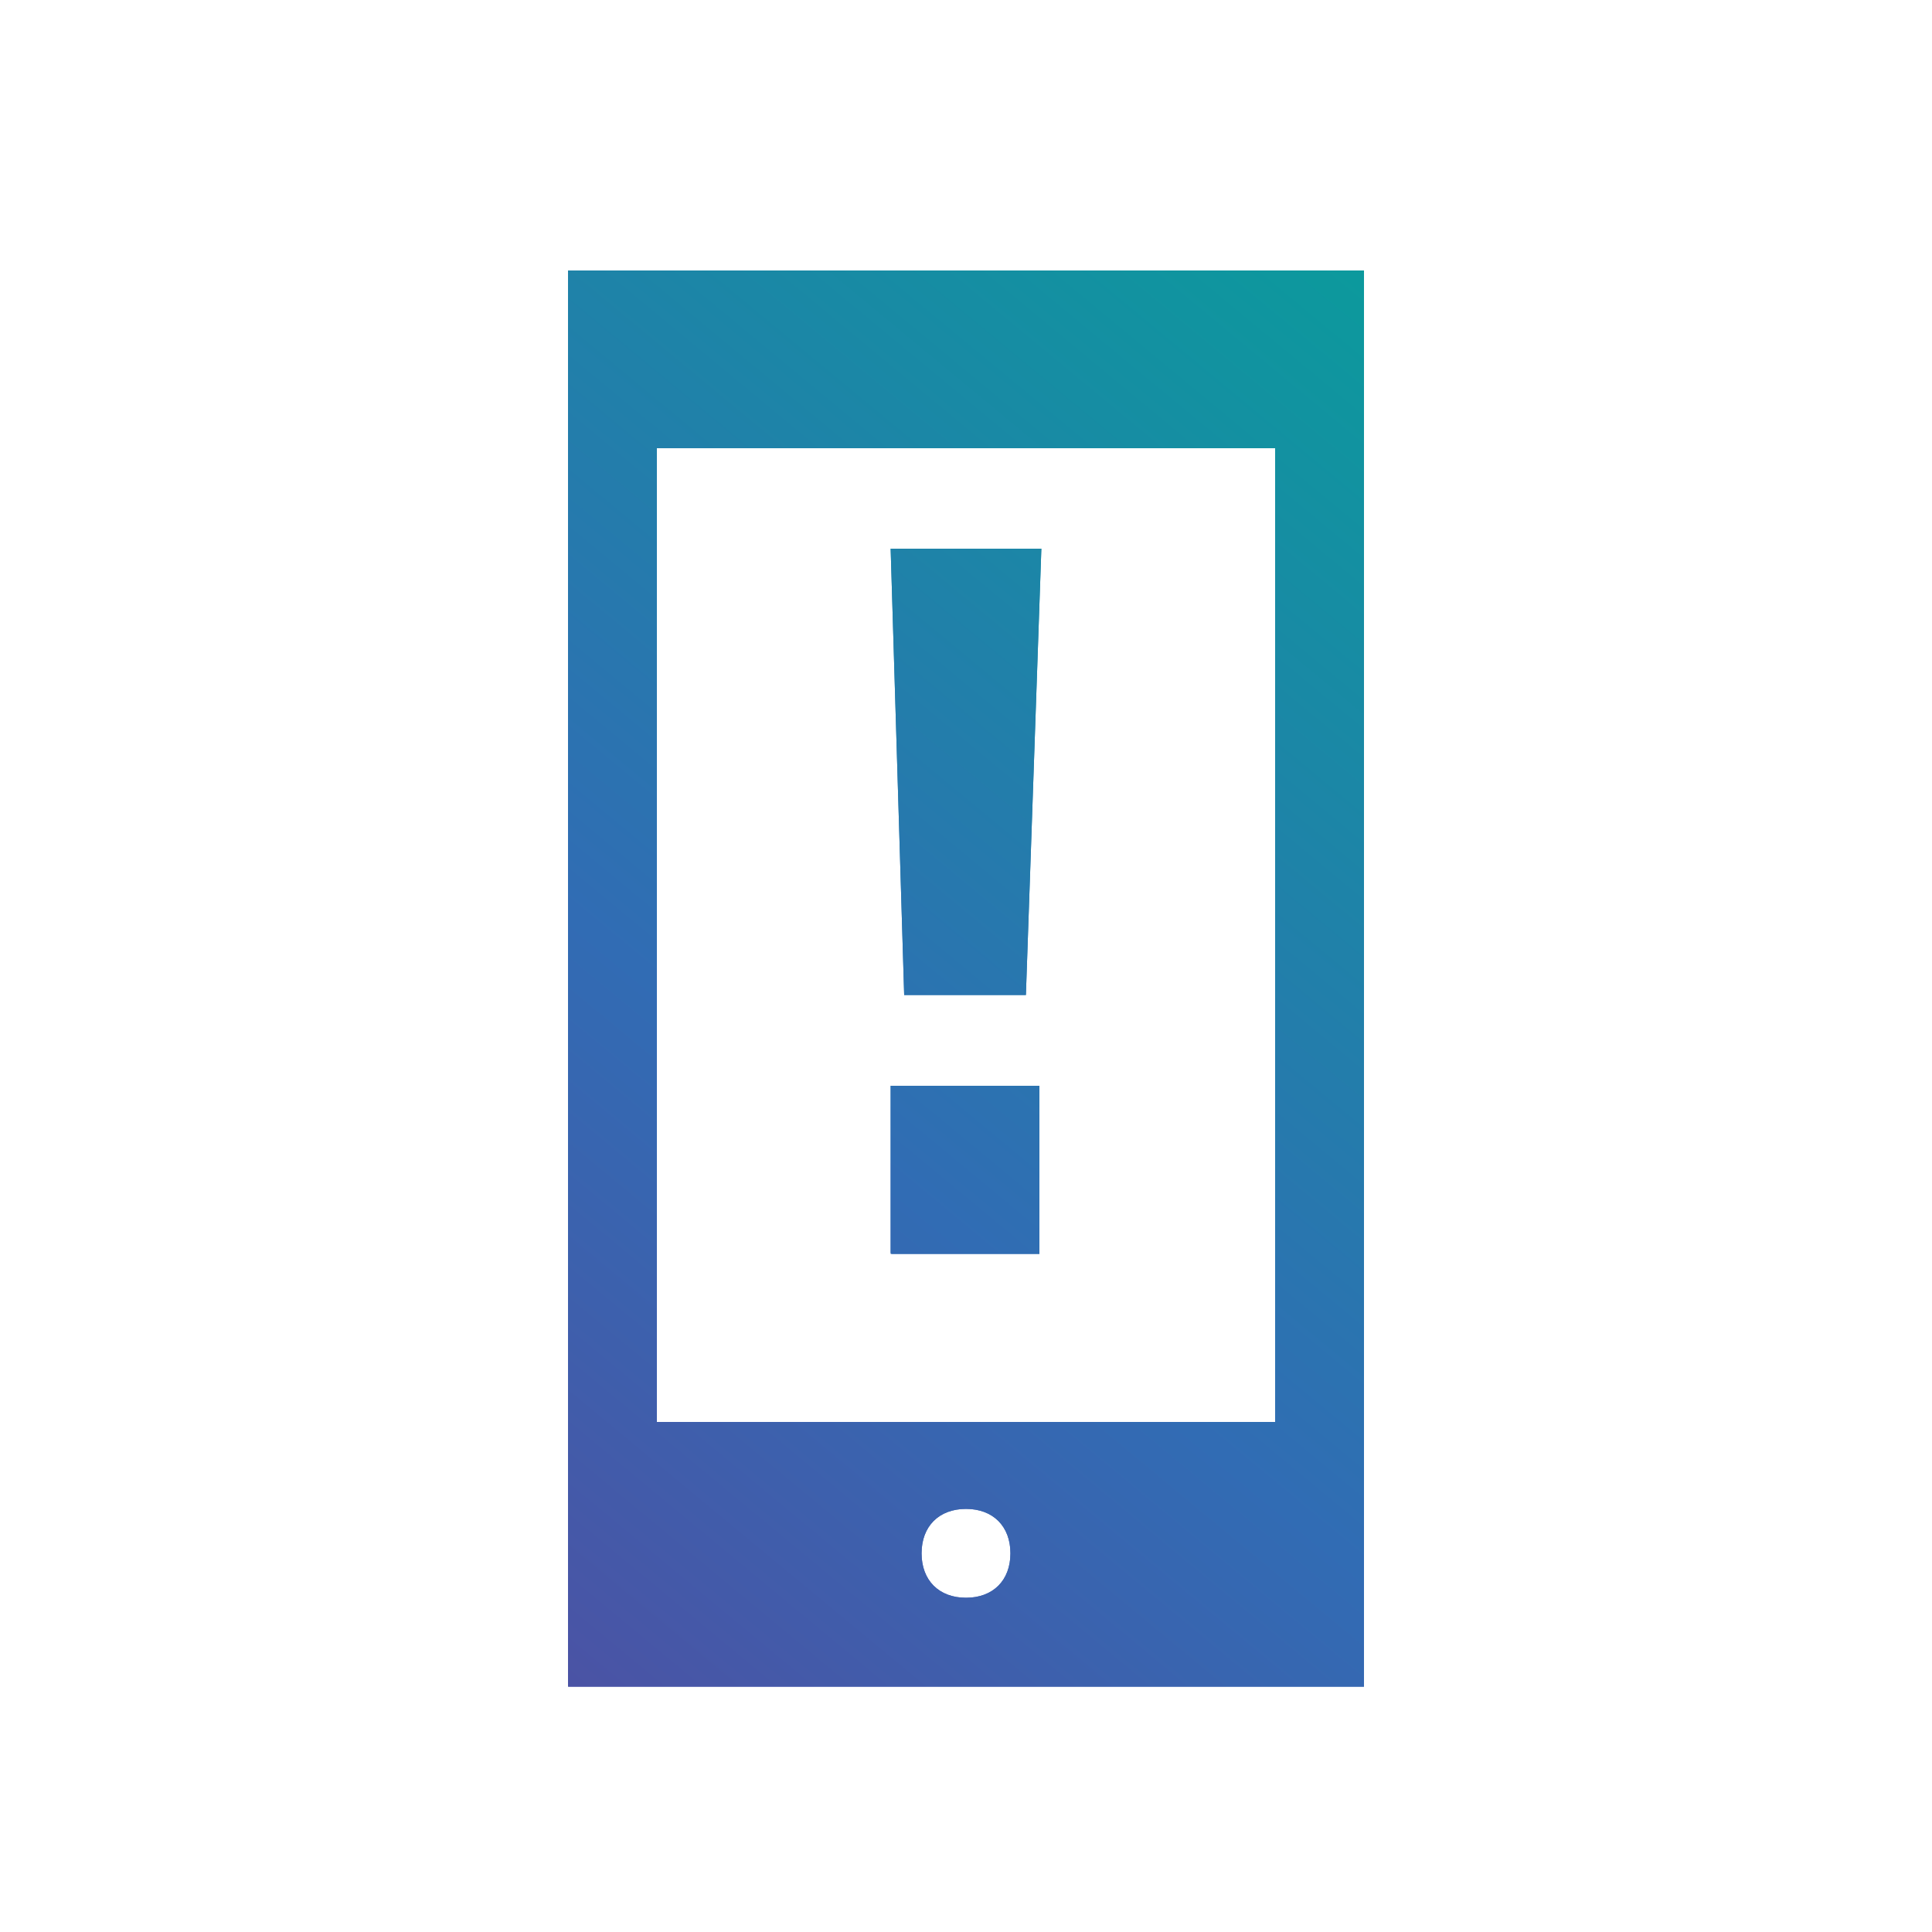 <?xml version="1.0" encoding="utf-8"?>
<!-- Generator: Adobe Illustrator 27.2.0, SVG Export Plug-In . SVG Version: 6.00 Build 0)  -->
<svg version="1.1" id="Layer_1" xmlns="http://www.w3.org/2000/svg" xmlns:xlink="http://www.w3.org/1999/xlink" x="0px" y="0px"
	 viewBox="0 0 100 100" style="enable-background:new 0 0 100 100;" xml:space="preserve">
<style type="text/css">
	
		.st0{clip-path:url(#SVGID_00000009590400045593688510000003016001917916572839_);fill:url(#SVGID_00000150076682891094930760000016884485488852415404_);}
	
		.st1{clip-path:url(#SVGID_00000037650497101570131860000016055566784787771060_);fill:url(#SVGID_00000150810126583001768840000005779474114385254301_);}
</style>
<g>
	<defs>
		<path id="SVGID_1_" d="M47.7,80.4c0-1.4,0.9-2.3,2.3-2.3c1.4,0,2.3,0.9,2.3,2.3c0,1.4-0.9,2.3-2.3,2.3
			C48.6,82.7,47.7,81.8,47.7,80.4 M34,23.2H66v50.4H34V23.2z M29.4,87.3h41.2V14H29.4V87.3z"/>
	</defs>
	
		<linearGradient id="SVGID_00000135652160123977868920000007538055778015504826_" gradientUnits="userSpaceOnUse" x1="4.823" y1="105.197" x2="86.823" y2="6.197">
		<stop  offset="0" style="stop-color:#633B96"/>
		<stop  offset="0.47" style="stop-color:#316CB4"/>
		<stop  offset="1" style="stop-color:#00A895"/>
	</linearGradient>
	<use xlink:href="#SVGID_1_"  style="overflow:visible;fill:url(#SVGID_00000135652160123977868920000007538055778015504826_);"/>
	<clipPath id="SVGID_00000110469866539399813570000008081955677006407614_">
		<use xlink:href="#SVGID_1_"  style="overflow:visible;"/>
	</clipPath>
	
		<linearGradient id="SVGID_00000057108202327565181280000009817810718242728066_" gradientUnits="userSpaceOnUse" x1="4.823" y1="105.197" x2="86.823" y2="6.197">
		<stop  offset="0" style="stop-color:#633B96"/>
		<stop  offset="0.47" style="stop-color:#316CB4"/>
		<stop  offset="1" style="stop-color:#00A895"/>
	</linearGradient>
	
		<polygon style="clip-path:url(#SVGID_00000110469866539399813570000008081955677006407614_);fill:url(#SVGID_00000057108202327565181280000009817810718242728066_);" points="
		54.4,-6.1 106.4,58.5 45.6,107.4 -6.4,42.8 	"/>
</g>
<g>
	<defs>
		<path id="SVGID_00000044163058225459918790000010564909512023624374_" d="M46.1,56.2h7.7v8.7h-7.7V56.2z M46.8,51.5l-0.7-23.1h7.8
			l-0.8,23.1H46.8z"/>
	</defs>
	
		<linearGradient id="SVGID_00000152222103709280905420000012584244326652277168_" gradientUnits="userSpaceOnUse" x1="2.824" y1="103.541" x2="84.824" y2="4.541">
		<stop  offset="0" style="stop-color:#633B96"/>
		<stop  offset="0.47" style="stop-color:#316CB4"/>
		<stop  offset="1" style="stop-color:#00A895"/>
	</linearGradient>
	
		<use xlink:href="#SVGID_00000044163058225459918790000010564909512023624374_"  style="overflow:visible;fill:url(#SVGID_00000152222103709280905420000012584244326652277168_);"/>
	<clipPath id="SVGID_00000121991950327303647560000007875944139293783202_">
		<use xlink:href="#SVGID_00000044163058225459918790000010564909512023624374_"  style="overflow:visible;"/>
	</clipPath>
	
		<linearGradient id="SVGID_00000129924833468812673560000016074669174512202886_" gradientUnits="userSpaceOnUse" x1="2.839" y1="103.554" x2="84.839" y2="4.554">
		<stop  offset="0" style="stop-color:#633B96"/>
		<stop  offset="0.47" style="stop-color:#316CB4"/>
		<stop  offset="1" style="stop-color:#00A895"/>
	</linearGradient>
	
		<polygon style="clip-path:url(#SVGID_00000121991950327303647560000007875944139293783202_);fill:url(#SVGID_00000129924833468812673560000016074669174512202886_);" points="
		50.8,24.5 71.7,50.5 49.2,68.7 28.3,42.7 	"/>
</g>
</svg>
